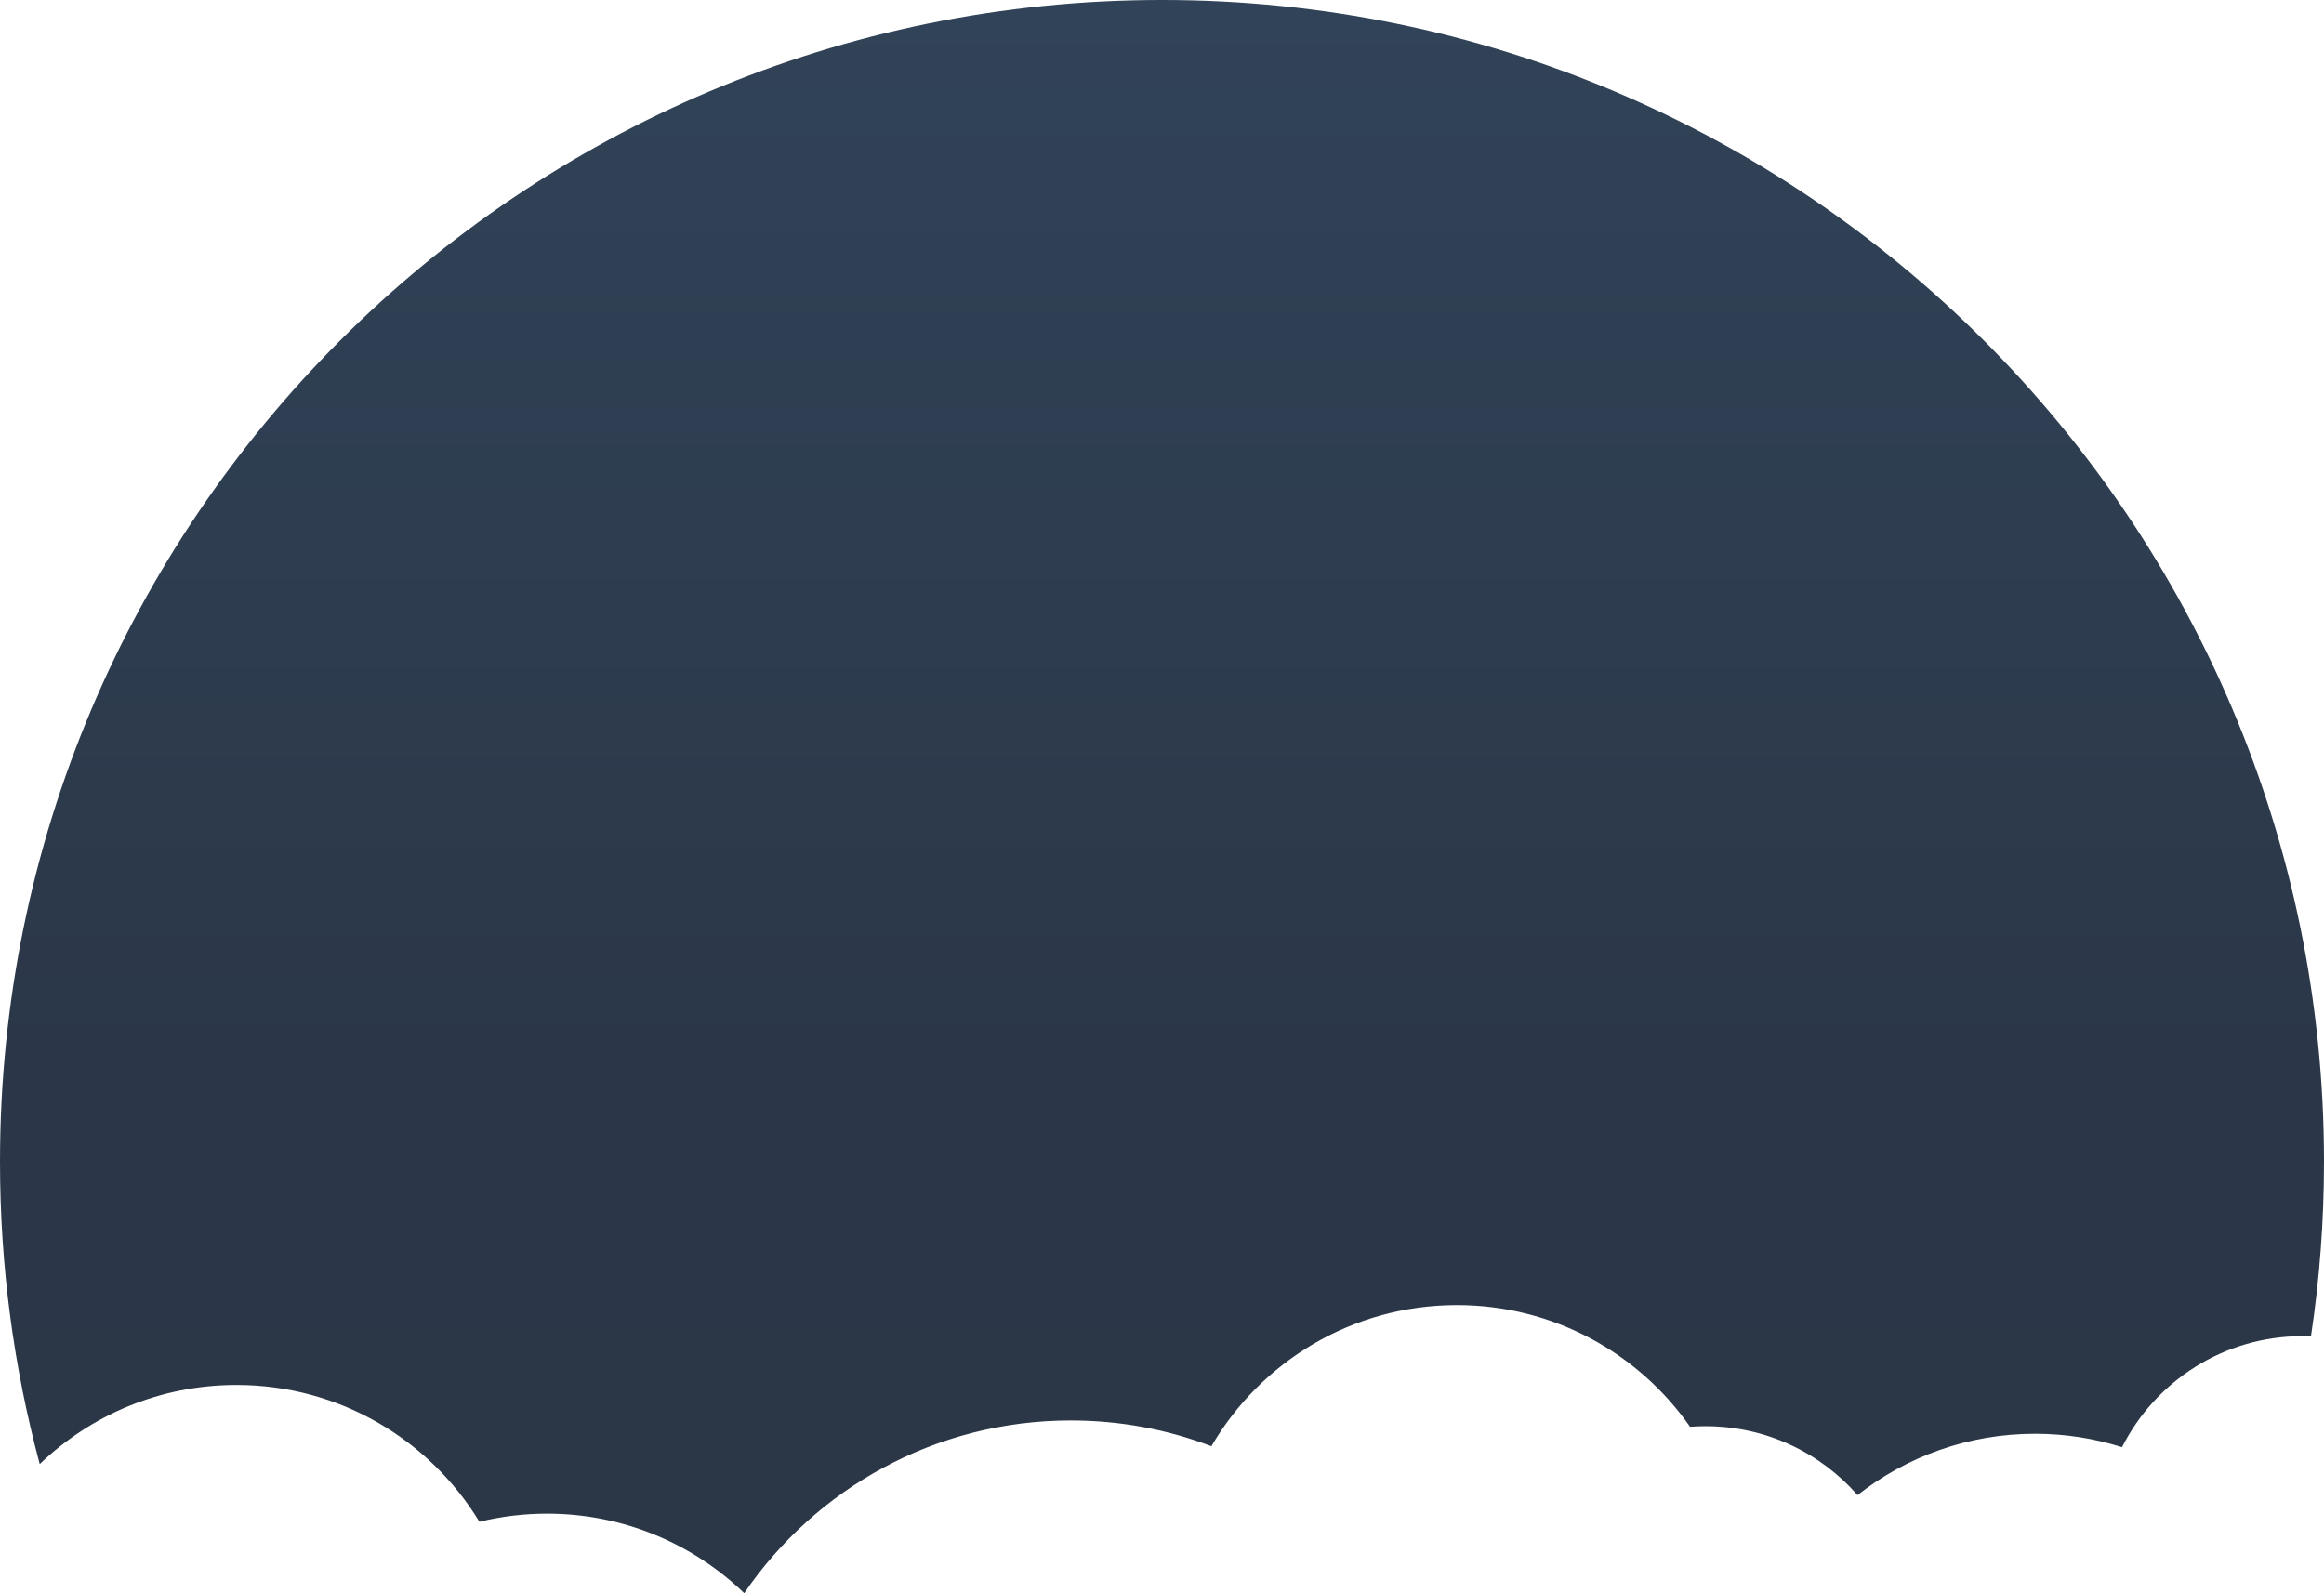 <?xml version="1.0" encoding="UTF-8"?> <!-- Creator: CorelDRAW 2018 (64-Bit) --> <svg xmlns="http://www.w3.org/2000/svg" xmlns:xlink="http://www.w3.org/1999/xlink" xml:space="preserve" width="1083.73mm" height="743.086mm" style="shape-rendering:geometricPrecision; text-rendering:geometricPrecision; image-rendering:optimizeQuality; fill-rule:evenodd; clip-rule:evenodd" viewBox="0 0 16101.3 11040.22"> <defs> <style type="text/css"> <![CDATA[ .fil0 {fill:url(#id0)} ]]> </style> <linearGradient id="id0" gradientUnits="userSpaceOnUse" x1="8050.65" y1="11040.22" x2="8050.65" y2="0"> <stop offset="0" style="stop-opacity:1; stop-color:#2B3747"></stop> <stop offset="0.329" style="stop-opacity:1; stop-color:#2B3748"></stop> <stop offset="1" style="stop-opacity:1; stop-color:#314358"></stop> </linearGradient> </defs> <g id="Слой_x0020_1">  <path class="fil0" d="M8392.93 10021.84c341.12,-584.86 975.23,-977.89 1701.13,-977.89 668.69,0 1259.48,333.51 1615.11,843.26 35.49,-2.7 71.35,-4.07 107.54,-4.07 419.73,0 796.3,184.83 1052.73,477.54 338.56,-266.22 765.58,-425.02 1229.68,-425.02 210.17,0 412.73,32.56 602.92,92.92 230.42,-456.41 703.51,-769.4 1249.71,-769.4 19.85,0 39.61,0.41 59.26,1.23 59.47,-394.6 90.29,-798.59 90.29,-1209.77 0,-4446.25 -3604.4,-8050.65 -8050.65,-8050.65 -4446.25,0 -8050.65,3604.4 -8050.65,8050.65 0,724.69 95.75,1427.01 275.29,2095.01 353.63,-339.53 833.84,-548.22 1362.79,-548.22 713.46,0 1338.24,379.67 1683.33,947.98 150.33,-36.76 307.44,-56.26 469.1,-56.26 530.43,0 1011.84,209.85 1365.74,551.06 492.64,-722.46 1322.25,-1196.79 2262.65,-1196.79 343.08,0 671.42,63.13 974.03,178.41z"></path> </g> </svg> 